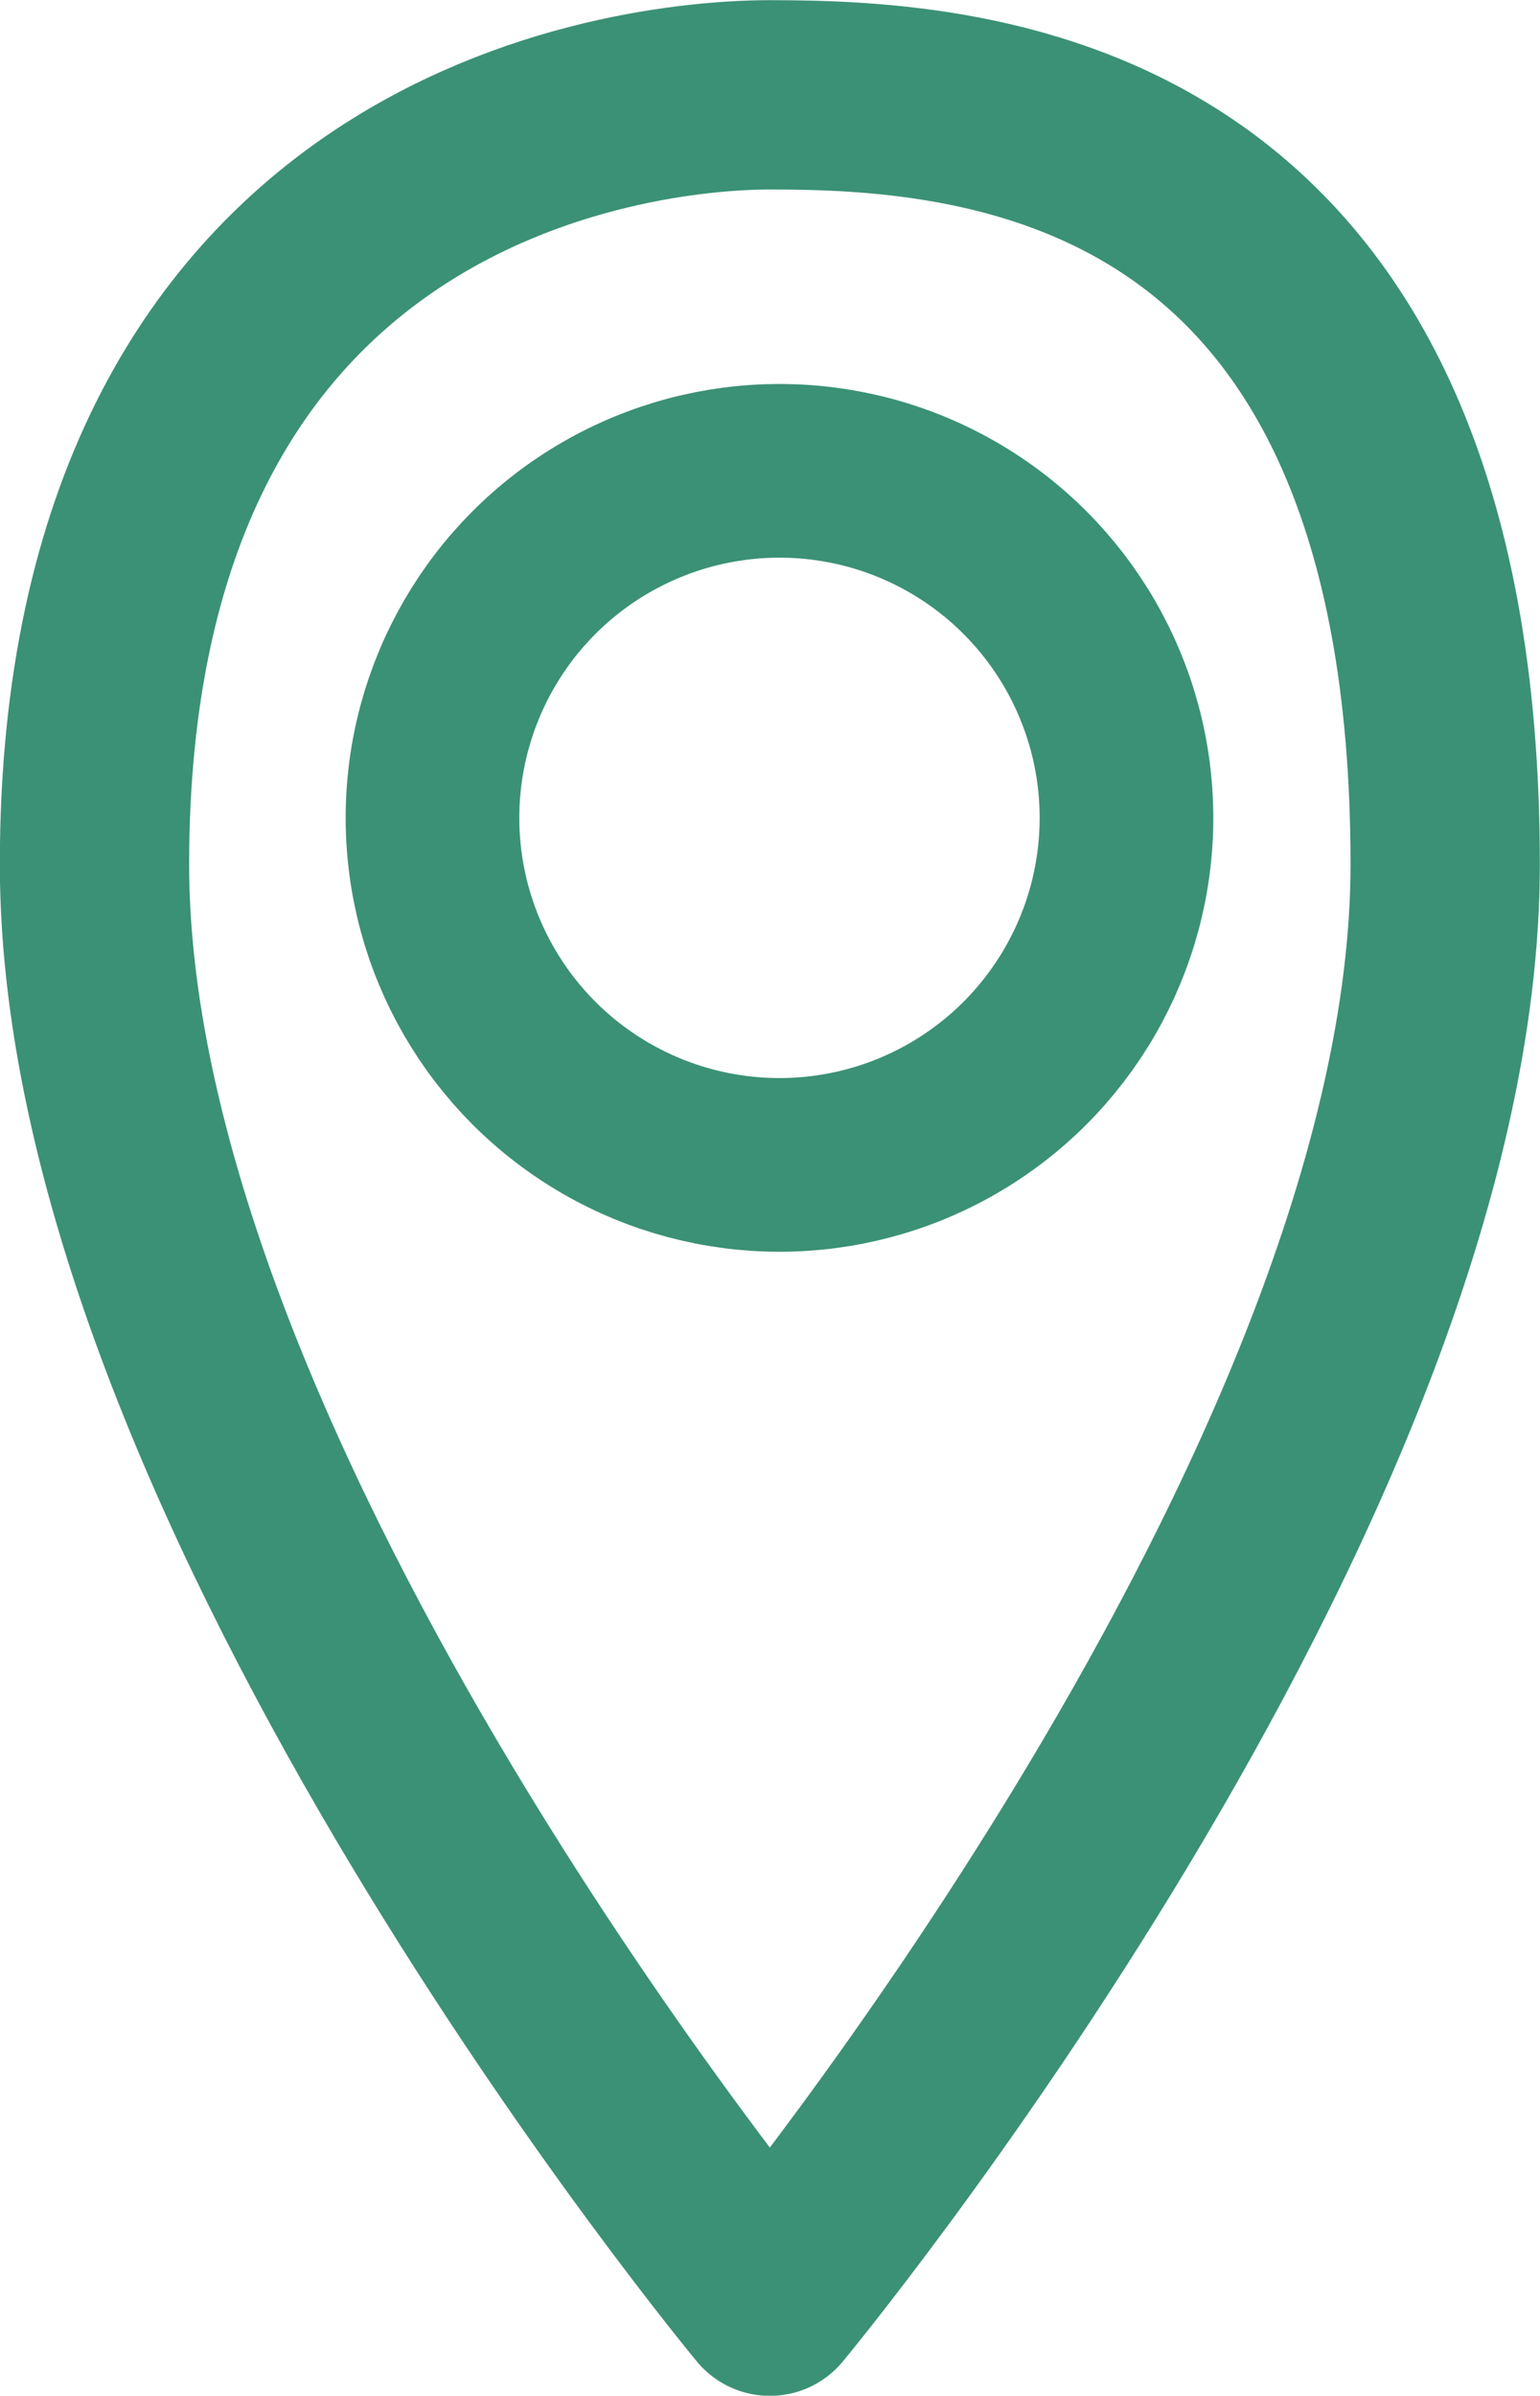 <?xml version="1.0" encoding="UTF-8"?><svg id="_レイヤー_2" xmlns="http://www.w3.org/2000/svg" viewBox="0 0 46.29 72"><defs><style>.cls-1{stroke-width:5.22px;}.cls-1,.cls-2{fill:none;stroke:#3b9175;stroke-linecap:round;stroke-linejoin:round;}.cls-2{stroke-width:5.69px;}</style></defs><g id="_レイヤー_1-2"><path class="cls-2" d="M23.14,2.85c-4.18,0-20.3,1.82-20.3,23.13,0,18.73,20.3,43.18,20.3,43.18,0,0,20.3-24.45,20.3-43.18C43.44,3.71,29.4,2.85,23.14,2.85Z"/><circle class="cls-1" cx="23.43" cy="24.58" r="10.43"/></g></svg>